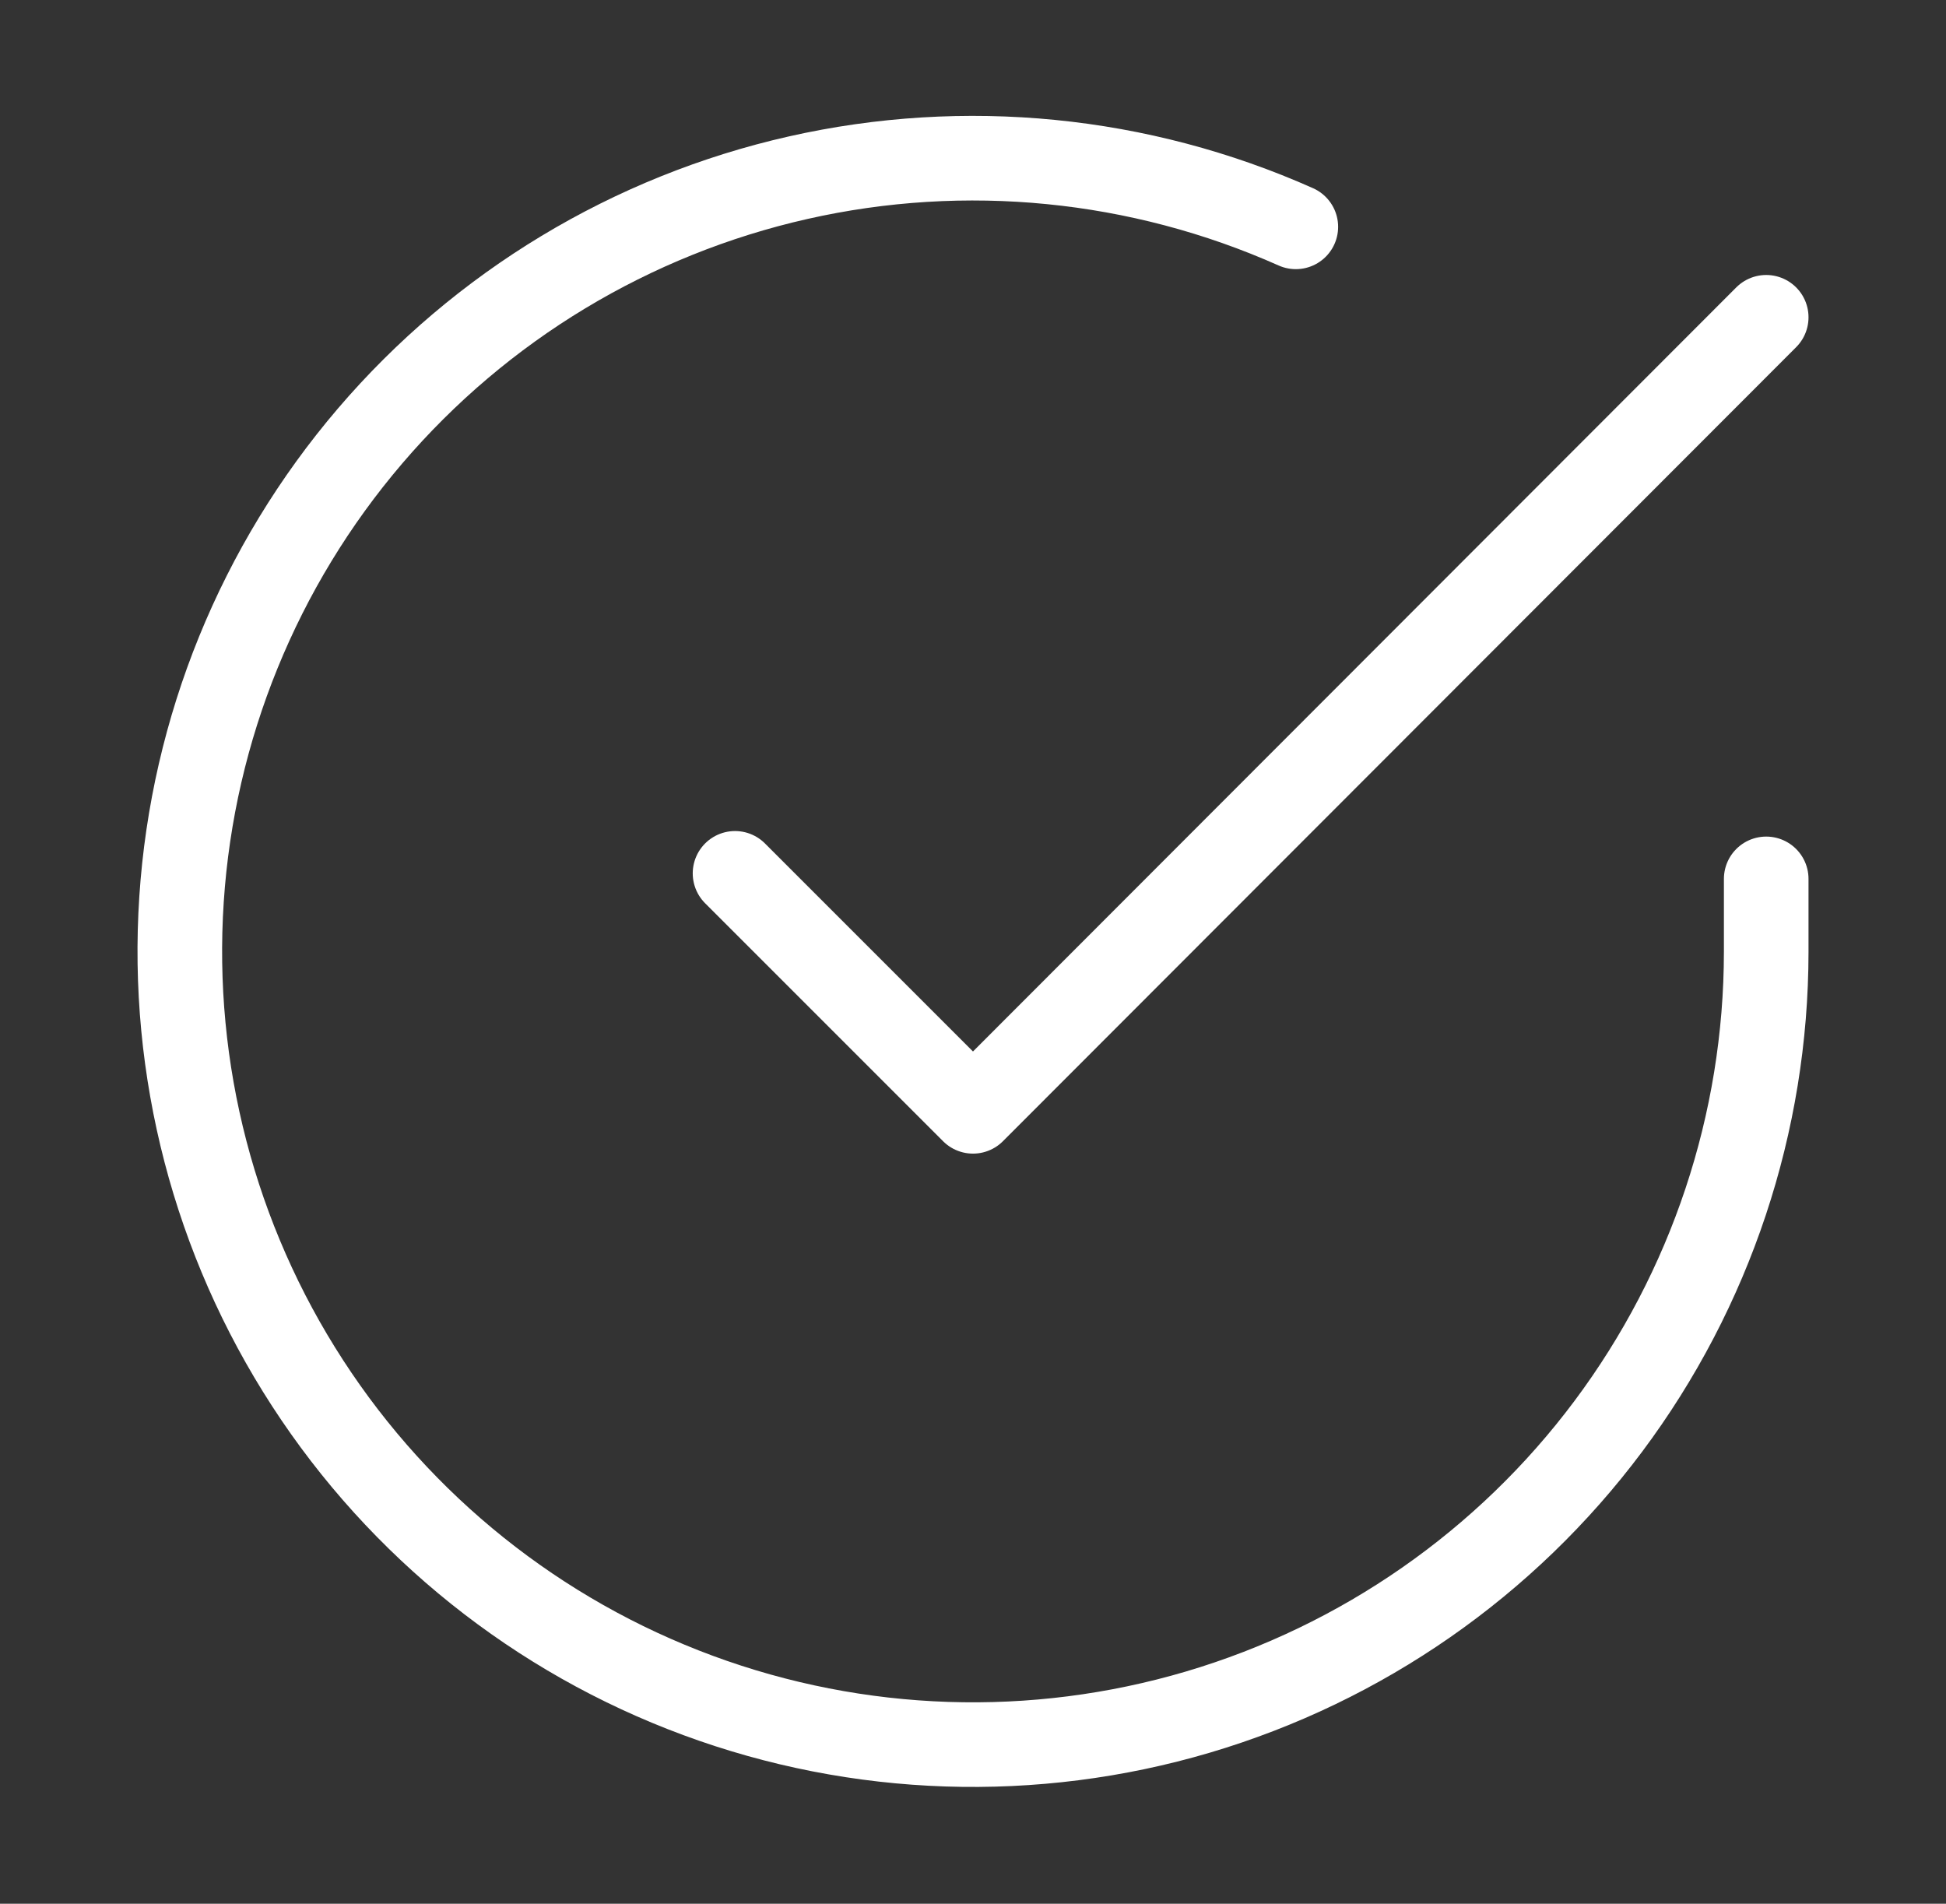 <svg width="46" height="45" viewBox="0 0 46 45" fill="none" xmlns="http://www.w3.org/2000/svg">
<rect x="0" y="0" width="46" height="45" fill="#333333" stroke="none"/>
<path d="M41.75 20.775V22.5C41.748 26.543 40.438 30.477 38.017 33.716C35.597 36.954 32.194 39.323 28.316 40.47C24.439 41.616 20.295 41.479 16.502 40.077C12.709 38.676 9.471 36.086 7.271 32.694C5.07 29.303 4.025 25.29 4.291 21.256C4.557 17.221 6.12 13.381 8.747 10.307C11.374 7.233 14.924 5.091 18.868 4.2C22.812 3.309 26.938 3.717 30.631 5.362" stroke="white" stroke-width="2" stroke-linecap="round" stroke-linejoin="round"/>
<path d="M41.75 7.5L23 26.269L17.375 20.644" stroke="white" stroke-width="2" stroke-linecap="round" stroke-linejoin="round"/>
</svg>

